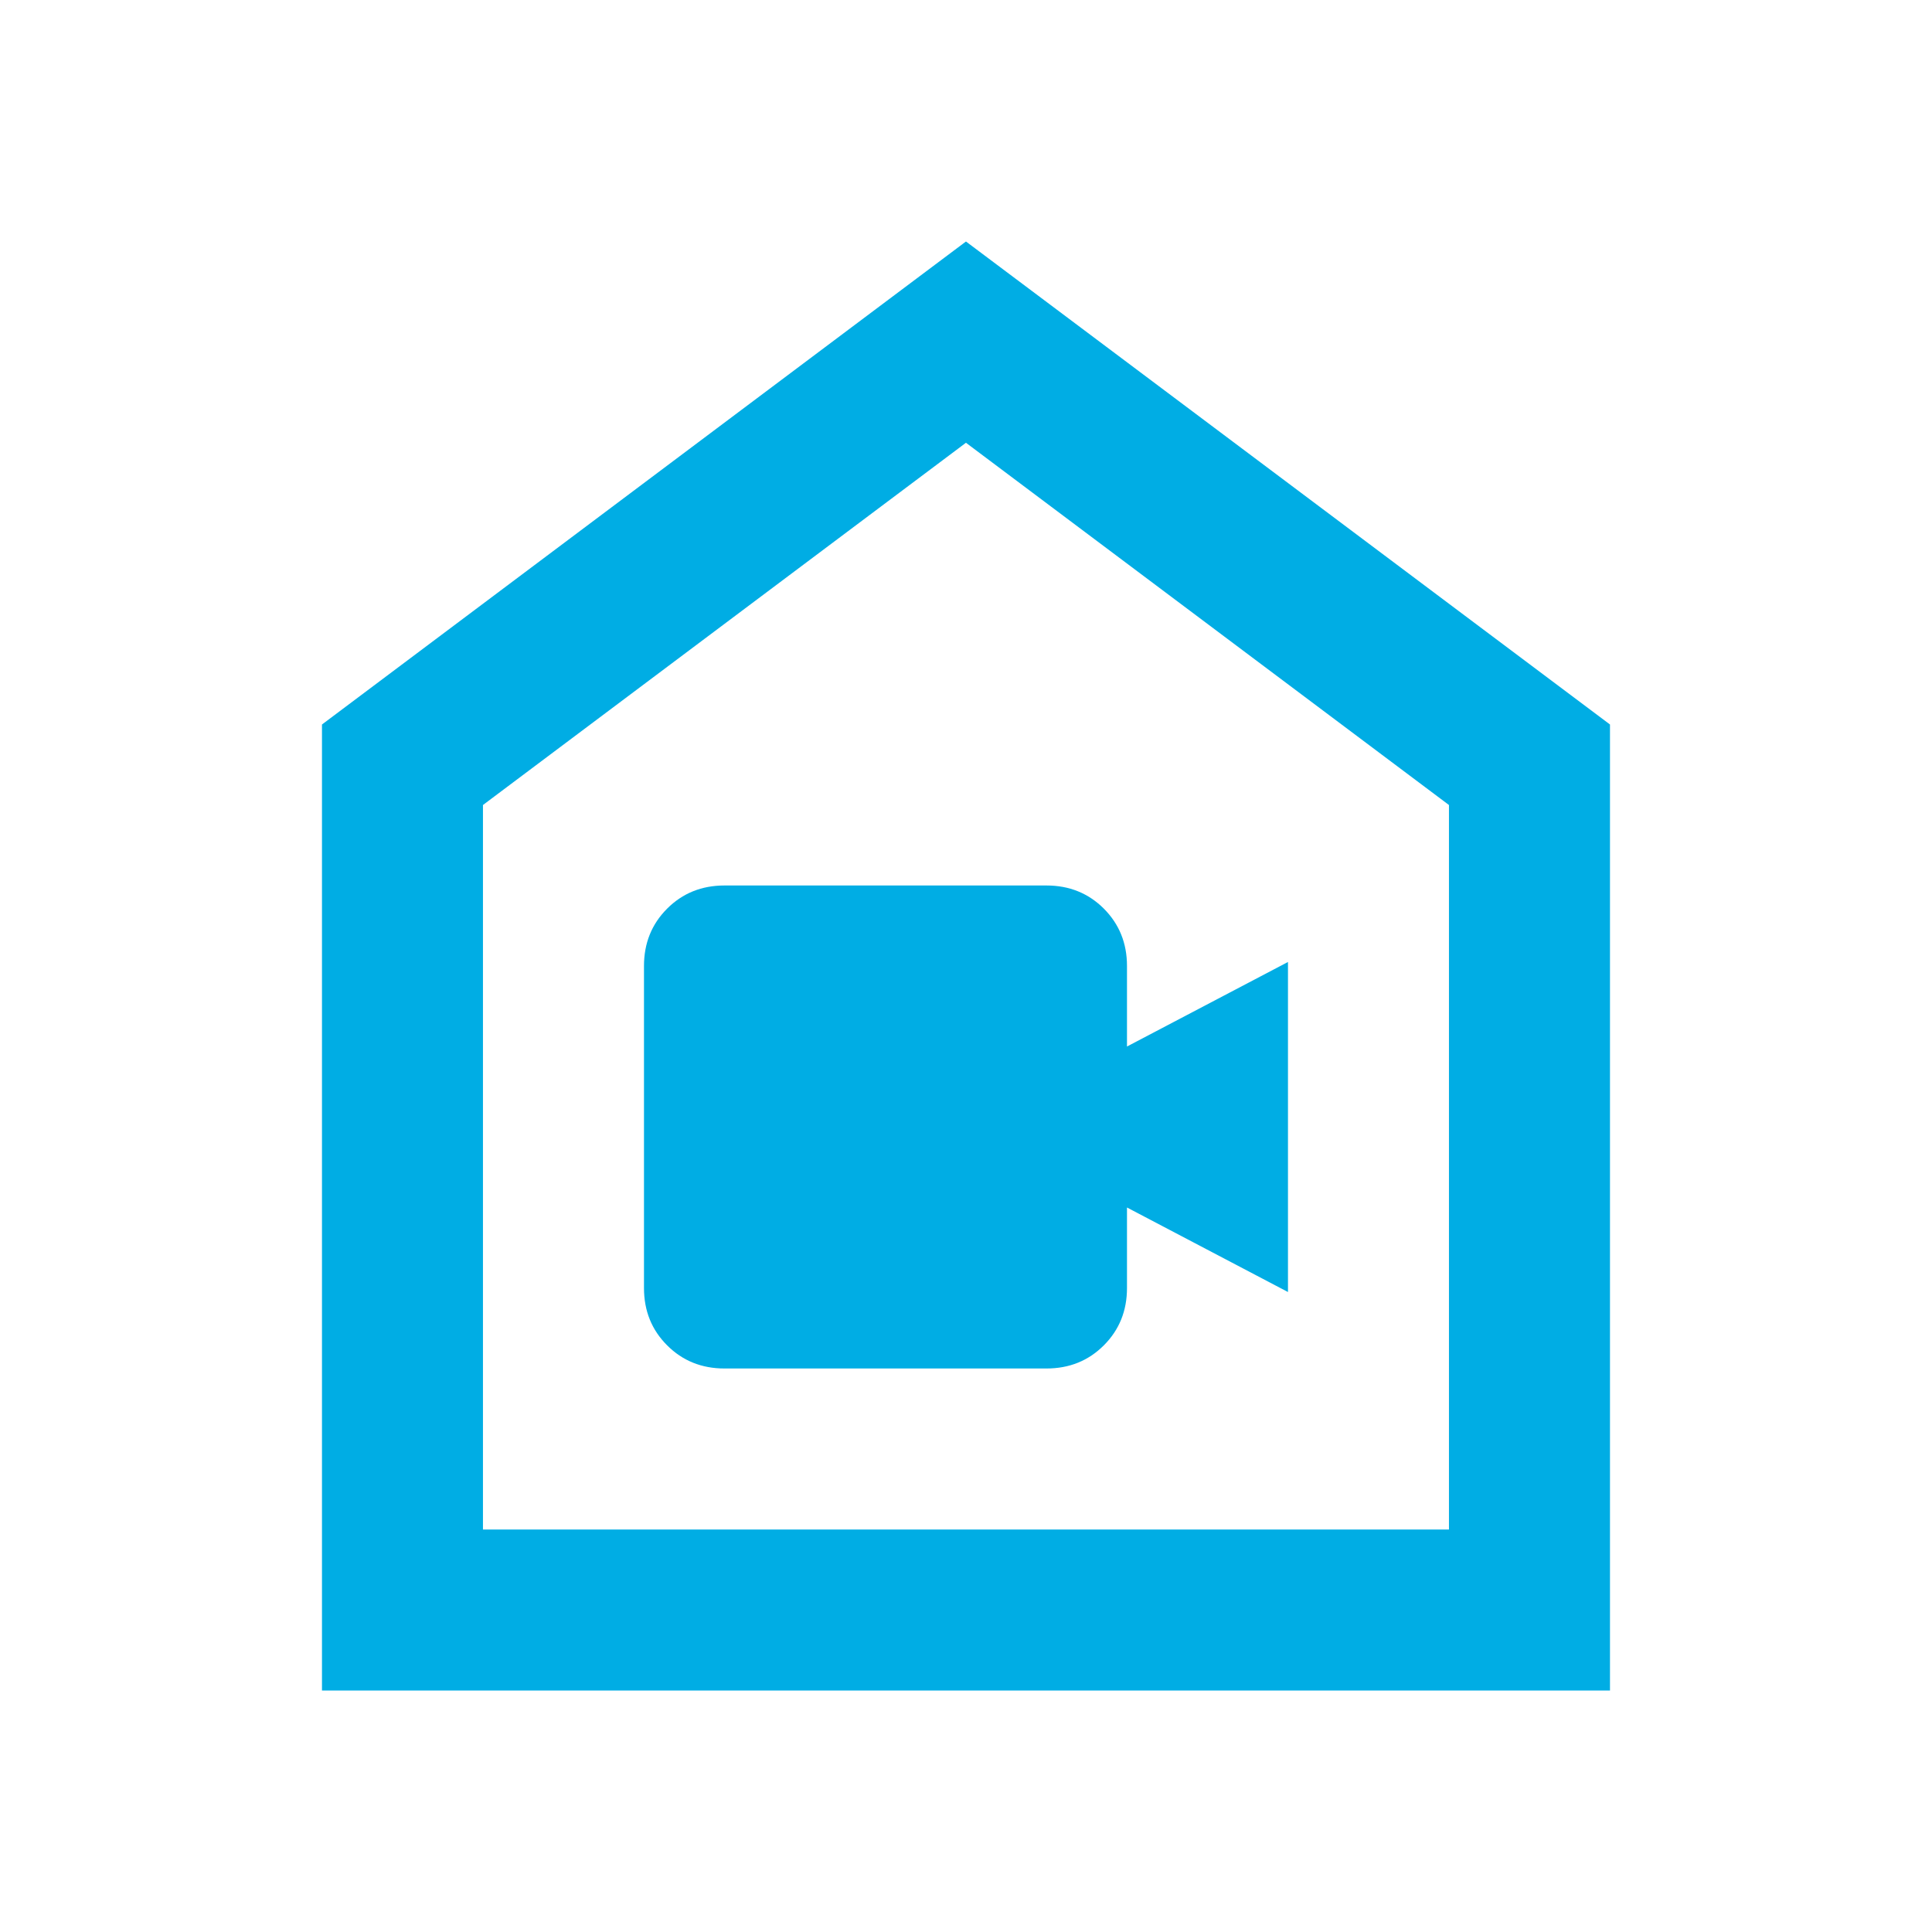 <svg width="52" height="52" viewBox="0 0 52 52" fill="none" xmlns="http://www.w3.org/2000/svg">
<mask id="mask0_4871_1053" style="mask-type:alpha" maskUnits="userSpaceOnUse" x="0" y="0" width="52" height="52">
<rect width="52" height="52" fill="#D9D9D9"/>
</mask>
<g mask="url(#mask0_4871_1053)">
<path d="M19.499 36.833H28.166C28.78 36.833 29.294 36.626 29.71 36.21C30.125 35.795 30.333 35.281 30.333 34.667V32.5L34.666 34.775V25.892L30.333 28.167V26C30.333 25.386 30.125 24.872 29.71 24.456C29.294 24.041 28.78 23.833 28.166 23.833H19.499C18.886 23.833 18.371 24.041 17.956 24.456C17.54 24.872 17.333 25.386 17.333 26V34.667C17.333 35.281 17.54 35.795 17.956 36.21C18.371 36.626 18.886 36.833 19.499 36.833ZM8.666 45.5V19.5L25.999 6.5L43.333 19.5V45.5H8.666ZM12.999 41.167H38.999V21.667L25.999 11.917L12.999 21.667V41.167Z" fill="#00ADE4"/>
</g>
</svg>
